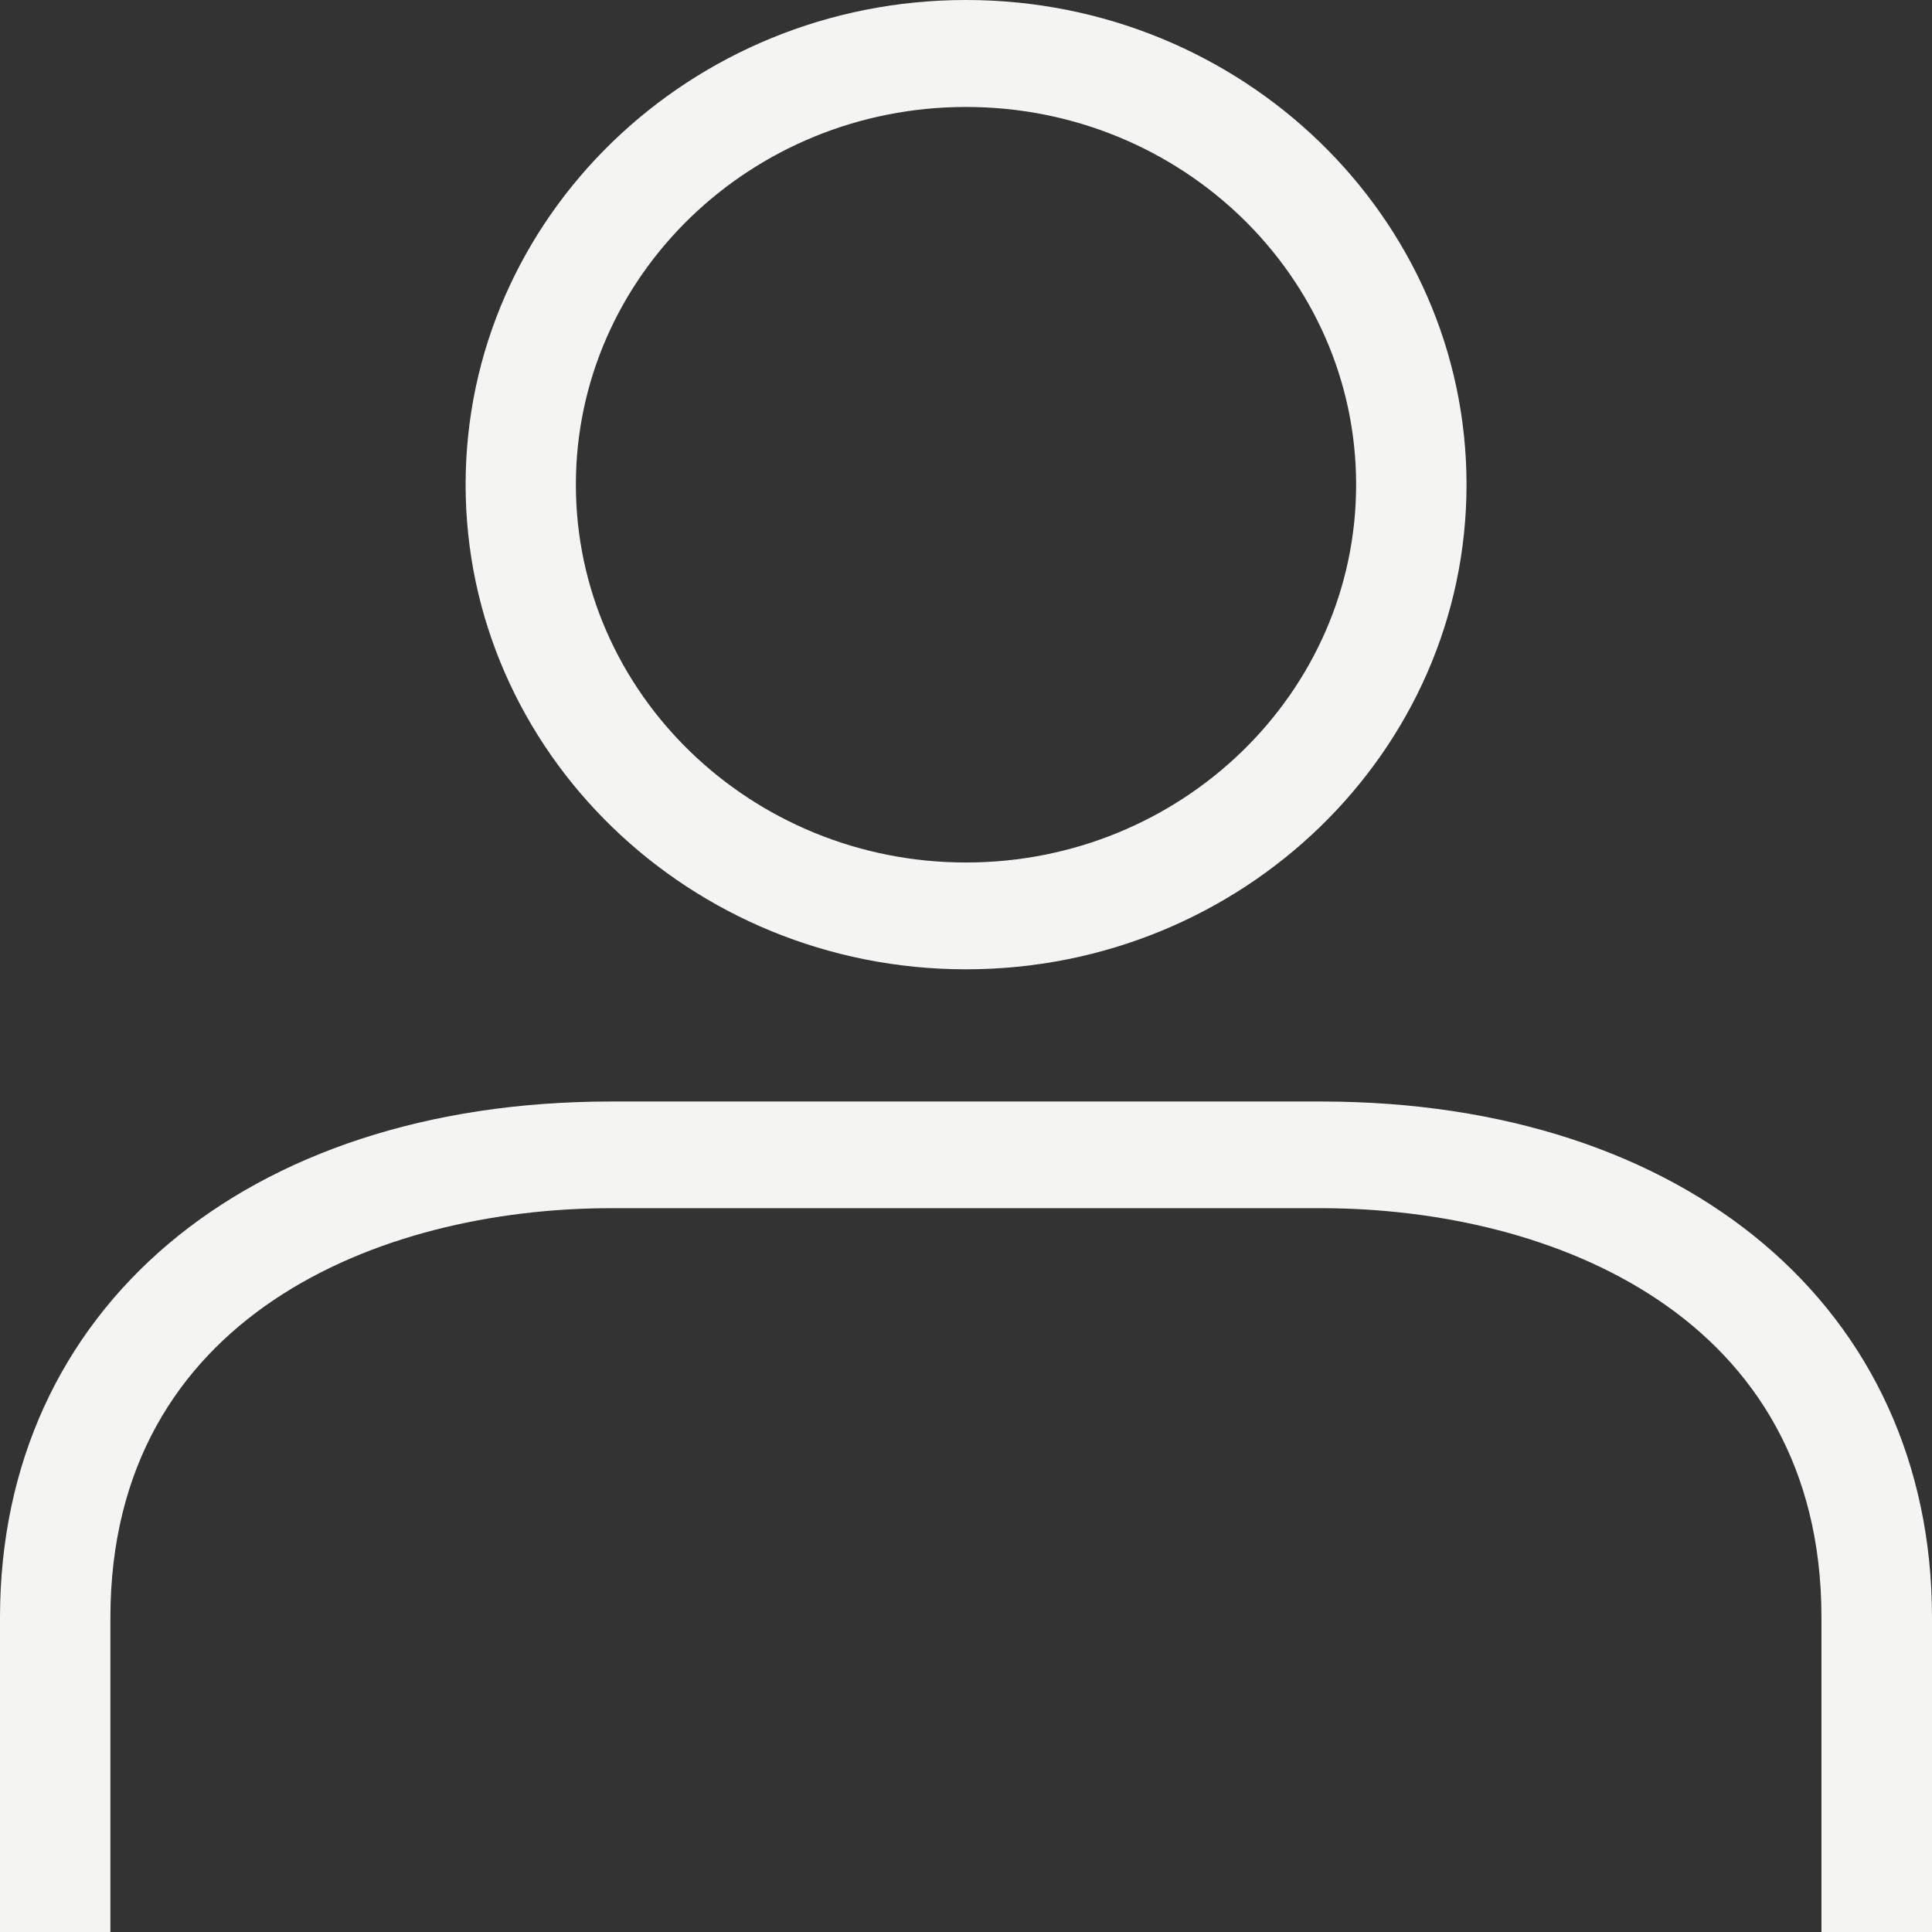 <svg width="14" height="14" viewBox="0 0 14 14" fill="none" xmlns="http://www.w3.org/2000/svg">
<rect x="0" y="0" width="14" height="14" fill="#333333" stroke="none"/>
<path fill-rule="evenodd" clip-rule="evenodd" d="M4.173 3.512C4.173 2.002 5.441 0.775 7 0.775C8.56 0.775 9.827 2.002 9.827 3.512C9.827 5.021 8.56 6.25 7 6.25C5.441 6.25 4.173 5.021 4.173 3.512ZM3.374 3.512C3.374 5.448 5 7.024 7 7.024C9 7.024 10.627 5.448 10.627 3.512C10.627 1.575 9 0 7 0C5 0 3.374 1.575 3.374 3.512ZM13.199 14H14V11.717C13.998 9.485 12.222 7.985 9.581 7.982H4.418C1.779 7.985 0.003 9.485 0 11.717V14H0.8V11.718C0.803 9.535 2.752 8.758 4.419 8.755H9.58C11.248 8.758 13.197 9.535 13.199 11.717V14Z" fill="#F4F4F3"/>
</svg>
